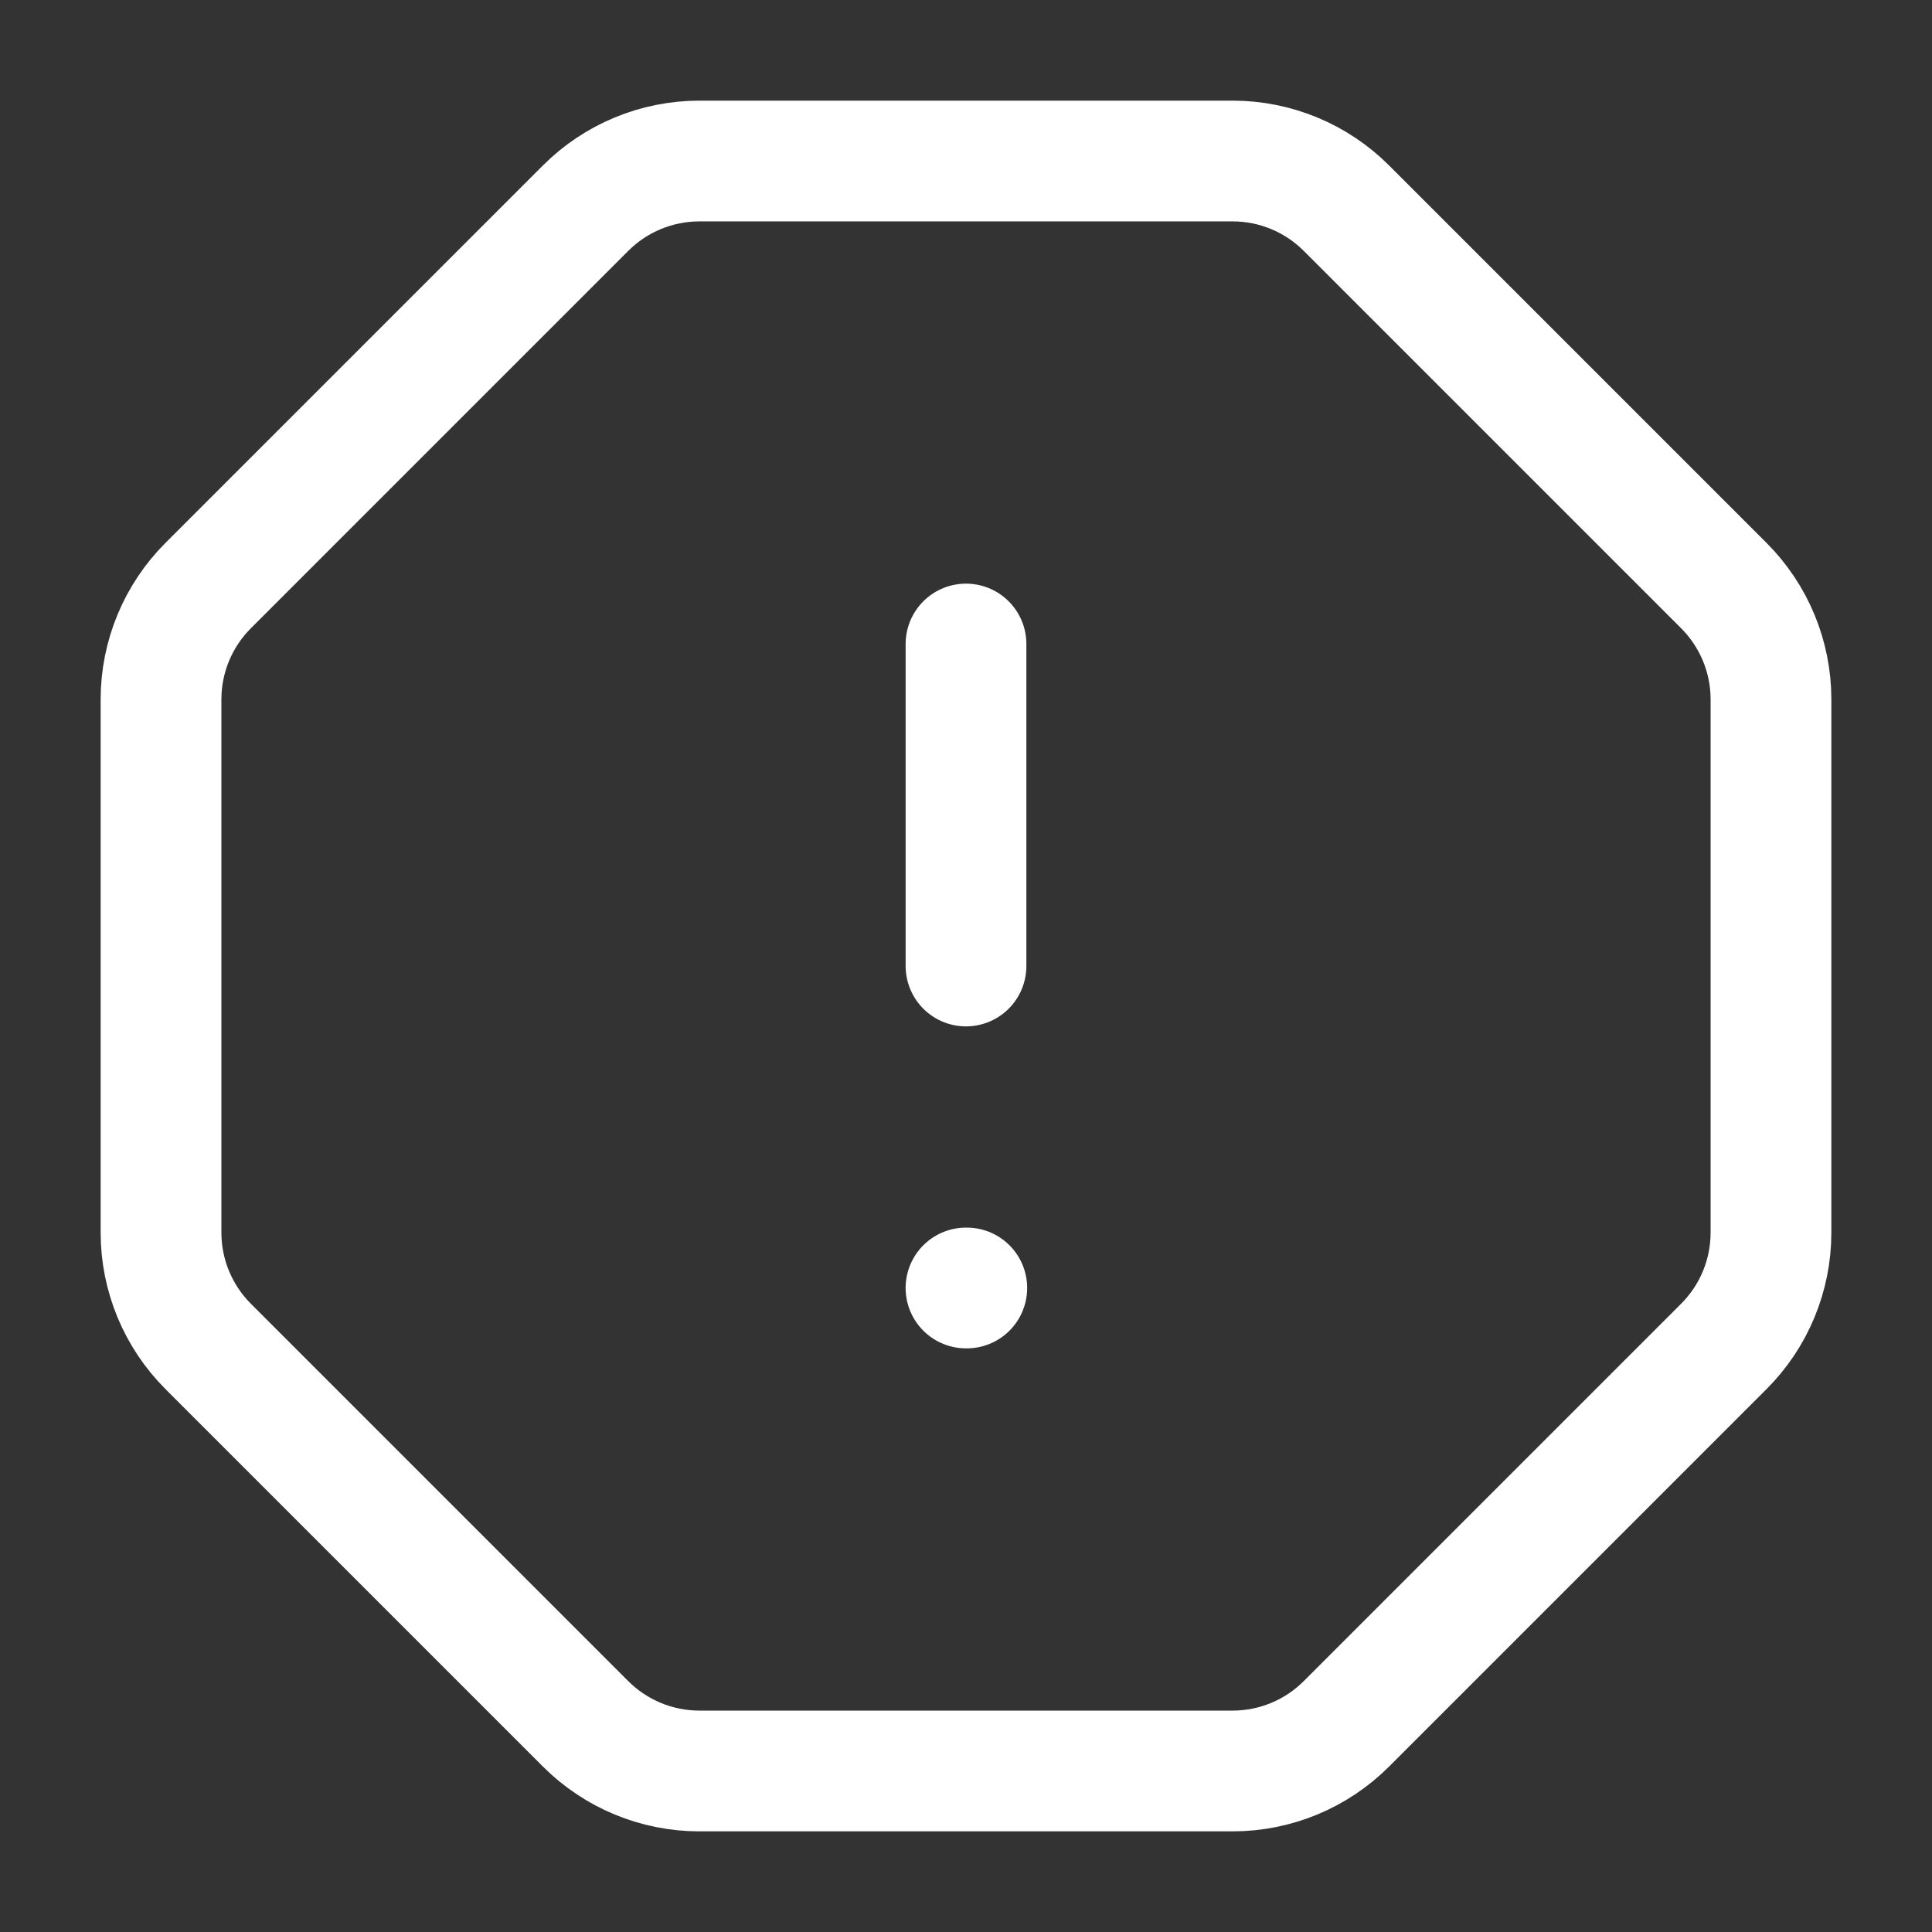 <svg width="32" height="32" viewBox="0 0 32 32" fill="none" xmlns="http://www.w3.org/2000/svg">
<rect x="0" y="0" width="32" height="32" fill="#333333" stroke="none"/>
<path d="M16 21.333H16.013" stroke="white" stroke-width="2" stroke-linecap="round" stroke-linejoin="round"/>
<path d="M16 10.667V16" stroke="white" stroke-width="2" stroke-linecap="round" stroke-linejoin="round"/>
<path d="M20.416 2.667C21.123 2.667 21.801 2.948 22.301 3.448L28.552 9.699C29.052 10.199 29.333 10.877 29.333 11.584V20.416C29.333 21.123 29.052 21.801 28.552 22.301L22.301 28.552C21.801 29.052 21.123 29.333 20.416 29.333H11.584C10.877 29.333 10.199 29.052 9.699 28.552L3.448 22.301C2.948 21.801 2.667 21.123 2.667 20.416V11.584C2.667 10.877 2.948 10.199 3.448 9.699L9.699 3.448C10.199 2.948 10.877 2.667 11.584 2.667H20.416Z" stroke="white" stroke-width="2" stroke-linecap="round" stroke-linejoin="round"/>
</svg>
